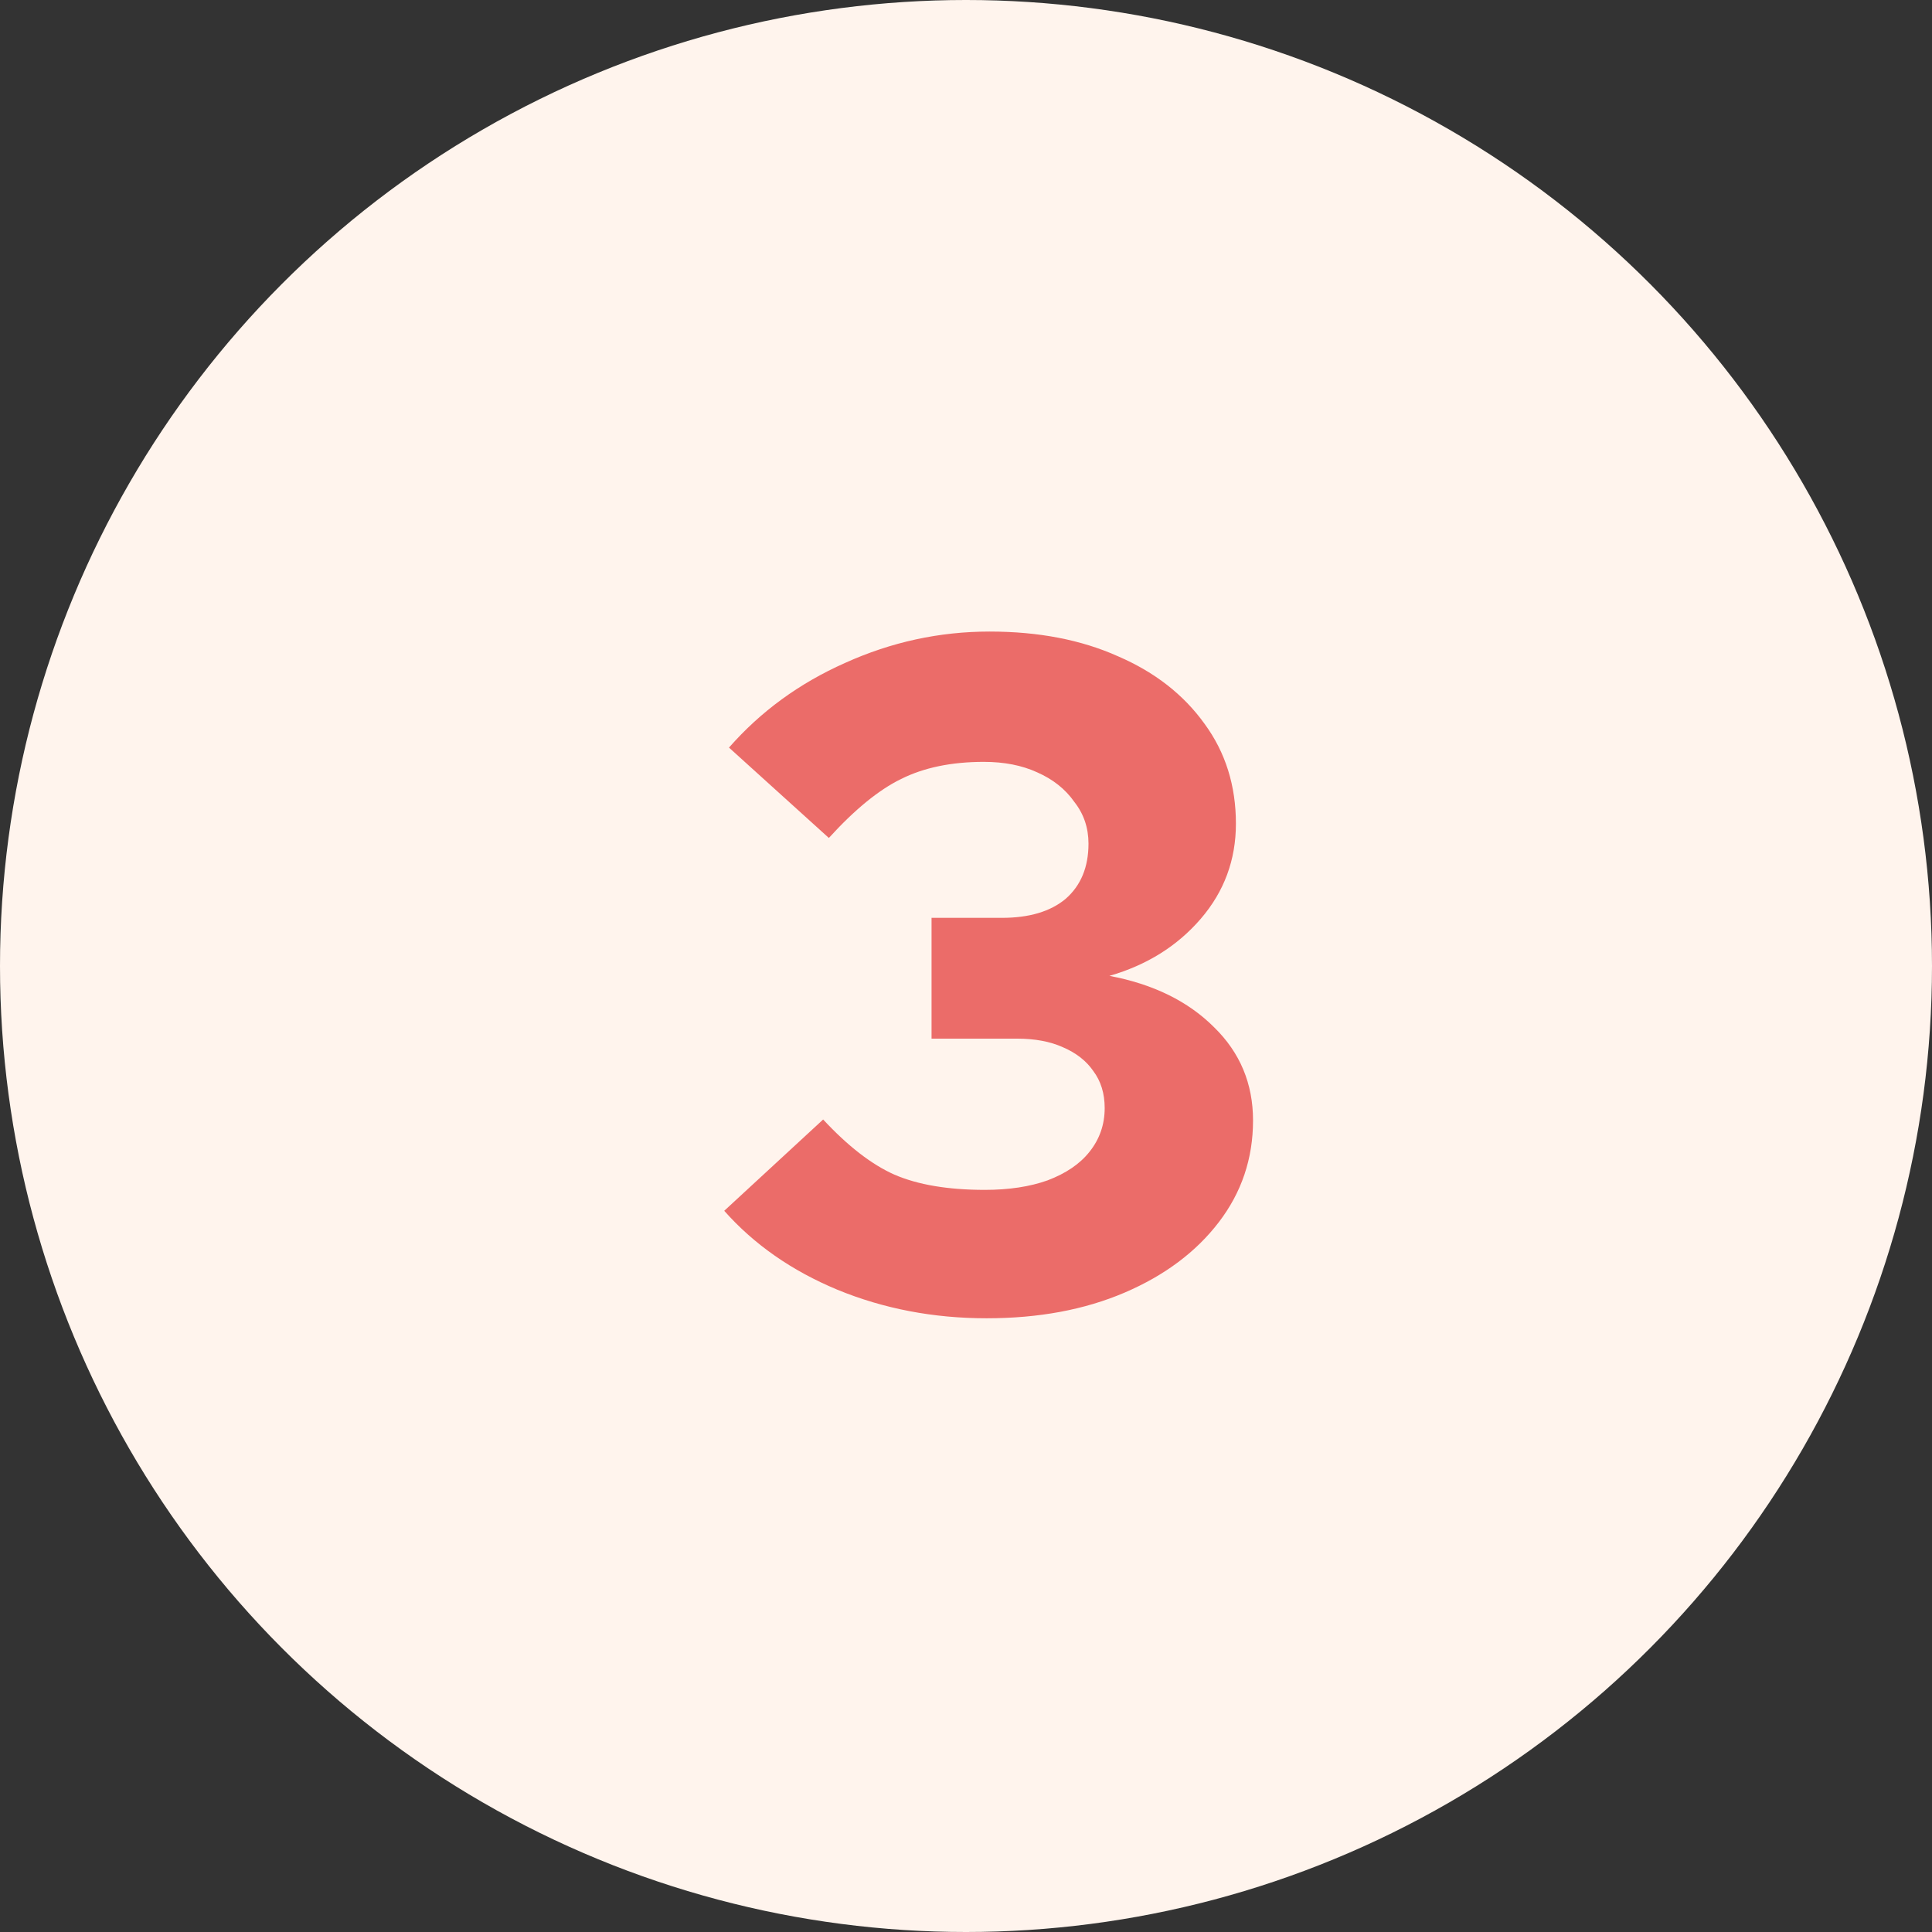<svg xmlns="http://www.w3.org/2000/svg" width="65" height="65" viewBox="0 0 65 65" fill="none"><rect x="0" y="0" width="65" height="65" fill="#333333" stroke="none"/><circle cx="32.5" cy="32.5" r="32.5" fill="#FFF4ED"></circle><path d="M33.197 44.352C31.405 44.352 29.731 44.032 28.174 43.392C26.637 42.752 25.368 41.867 24.366 40.736L27.694 37.664C28.526 38.56 29.326 39.179 30.093 39.52C30.883 39.861 31.896 40.032 33.133 40.032C33.944 40.032 34.648 39.925 35.245 39.712C35.864 39.477 36.334 39.157 36.654 38.752C36.995 38.325 37.166 37.835 37.166 37.28C37.166 36.789 37.038 36.373 36.782 36.032C36.547 35.691 36.206 35.424 35.758 35.232C35.331 35.04 34.819 34.944 34.221 34.944H31.341V30.88H33.709C34.627 30.88 35.342 30.667 35.853 30.24C36.365 29.792 36.621 29.173 36.621 28.384C36.621 27.851 36.462 27.381 36.142 26.976C35.843 26.549 35.427 26.219 34.894 25.984C34.382 25.749 33.784 25.632 33.102 25.632C32.014 25.632 31.085 25.824 30.317 26.208C29.571 26.571 28.76 27.232 27.886 28.192L24.526 25.152C25.592 23.936 26.893 22.987 28.43 22.304C29.987 21.6 31.608 21.248 33.294 21.248C34.936 21.248 36.376 21.525 37.614 22.08C38.851 22.613 39.822 23.371 40.526 24.352C41.23 25.312 41.581 26.432 41.581 27.712C41.581 28.928 41.187 29.995 40.398 30.912C39.608 31.829 38.584 32.469 37.325 32.832C38.797 33.109 39.971 33.685 40.846 34.56C41.72 35.413 42.157 36.459 42.157 37.696C42.157 38.976 41.773 40.117 41.005 41.12C40.237 42.123 39.181 42.912 37.837 43.488C36.493 44.064 34.947 44.352 33.197 44.352Z" fill="#EB6C69"></path></svg>